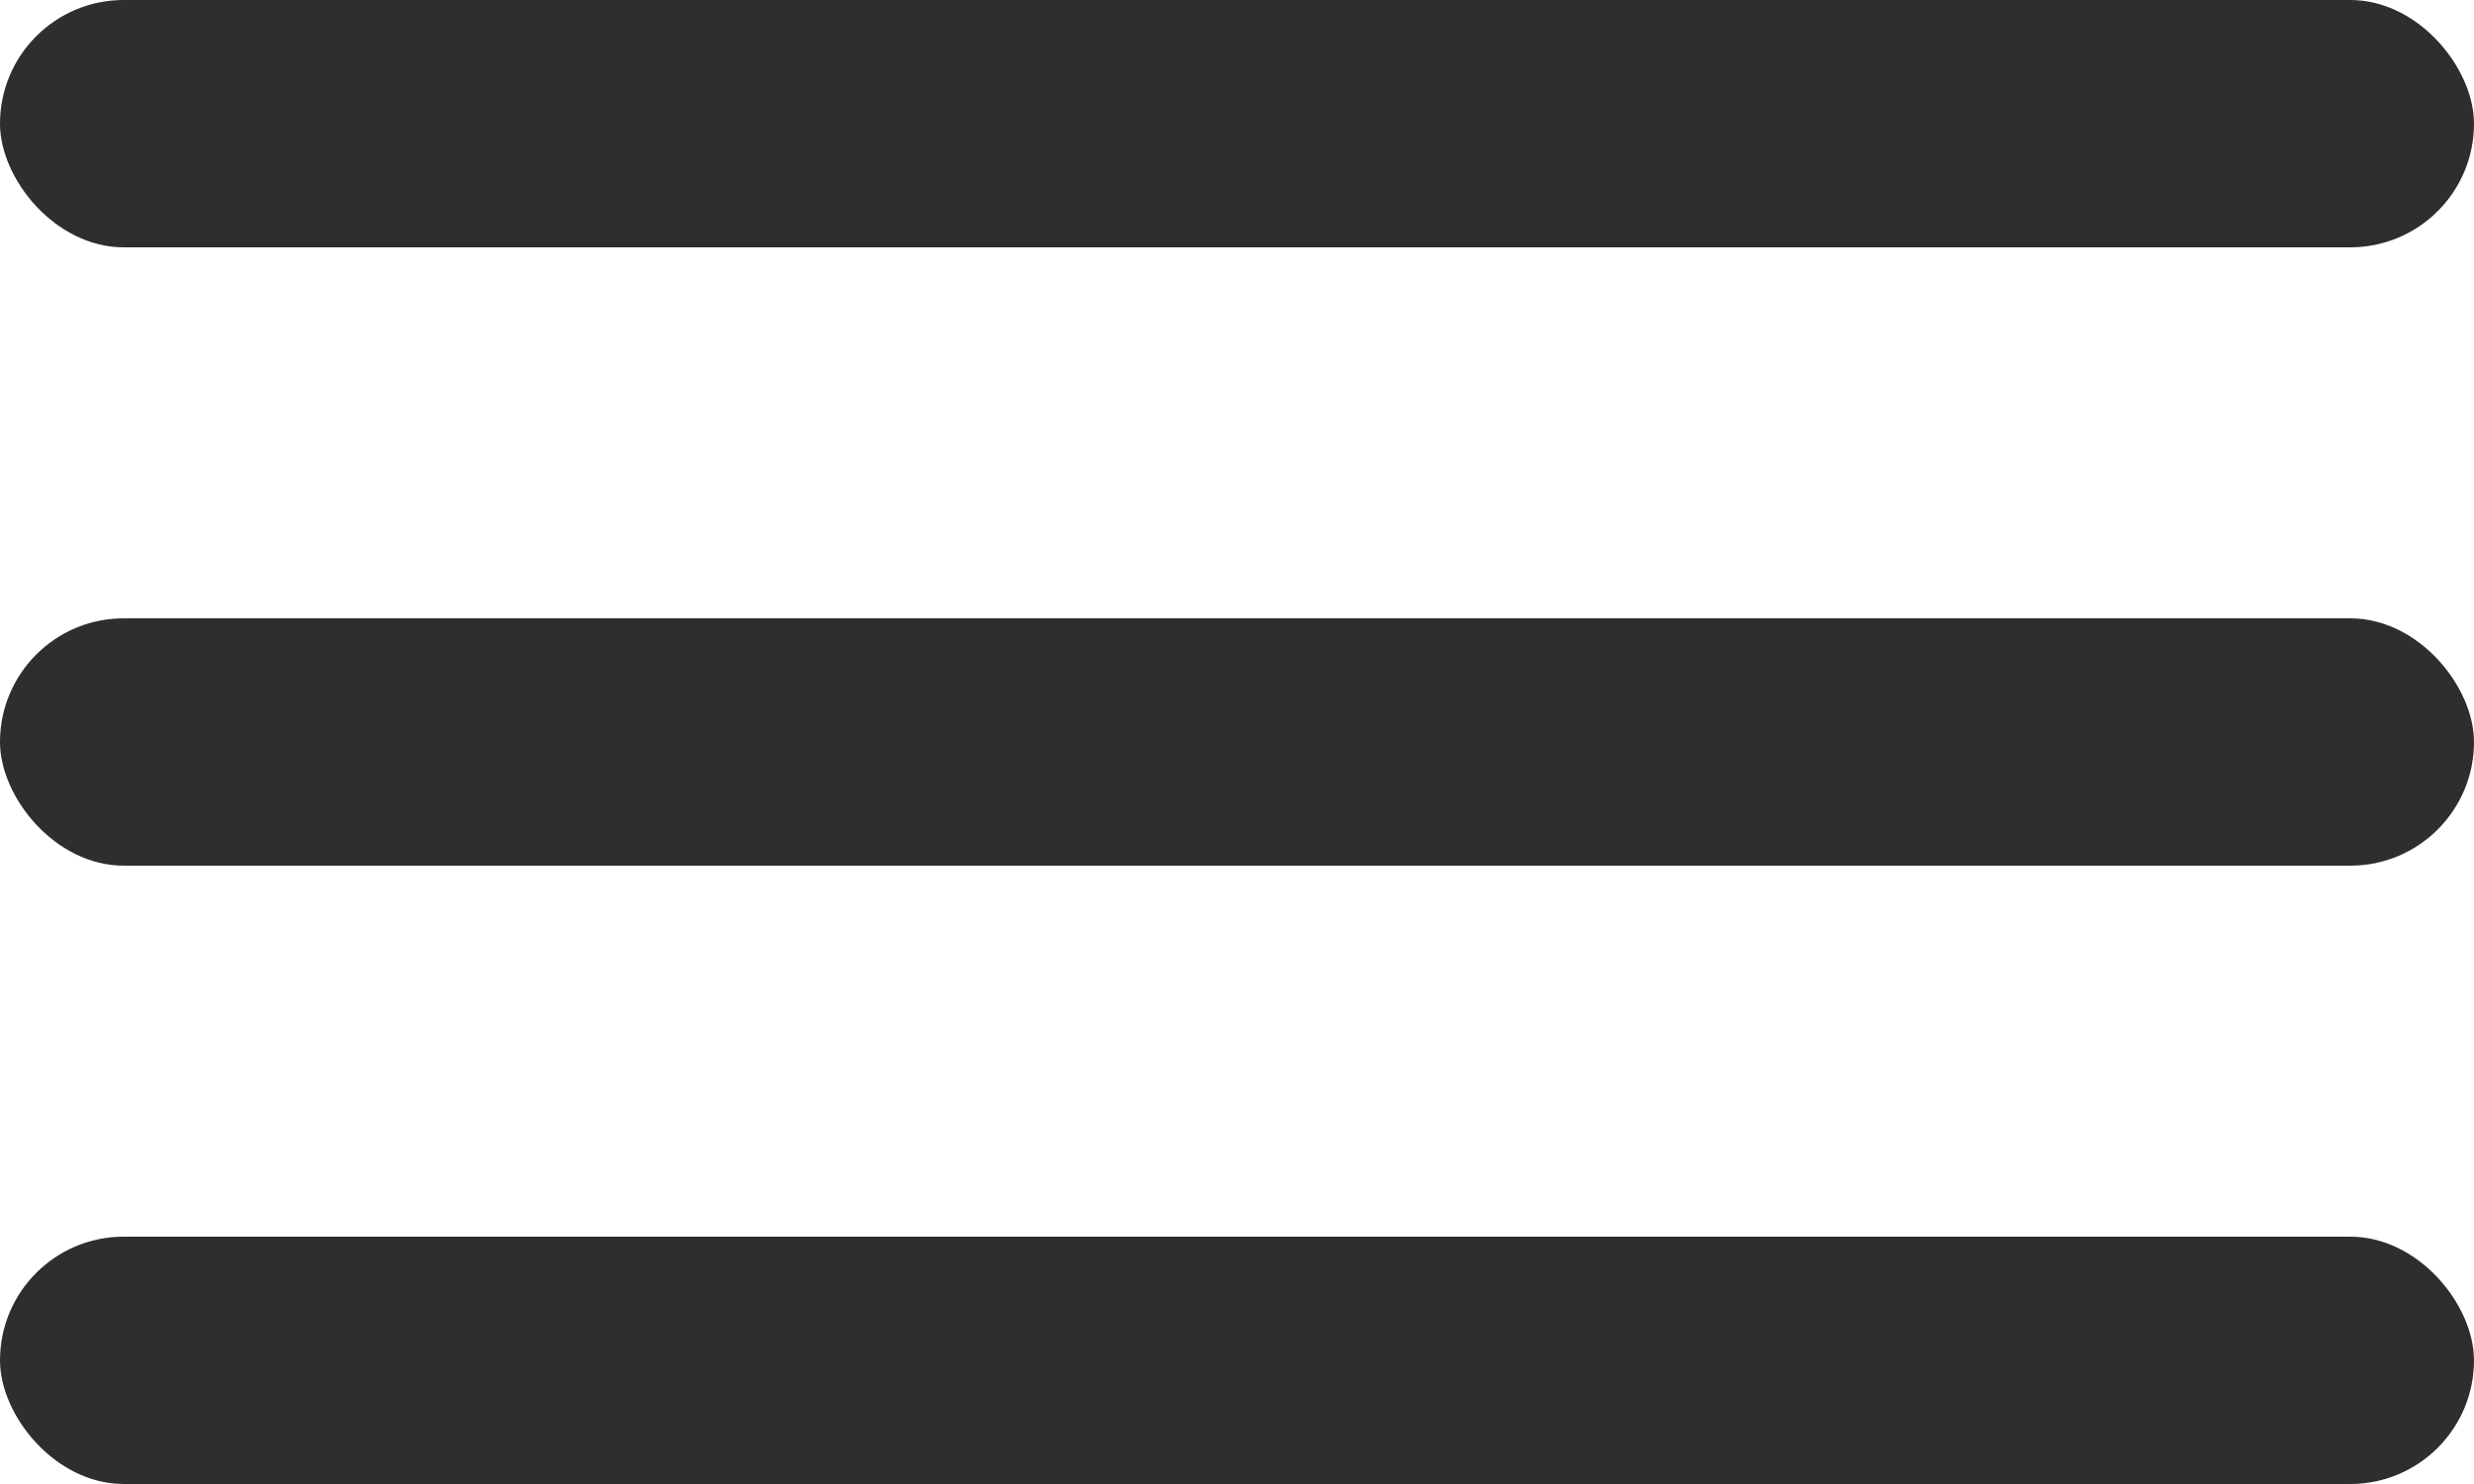 <svg xmlns="http://www.w3.org/2000/svg" width="20" height="12" viewBox="0 0 20 12"><defs><style>.a{fill:#2e2e2e;}</style></defs><g transform="translate(-755 -831)"><rect class="a" width="20" height="2" rx="1" transform="translate(755 831)"/><rect class="a" width="20" height="2" rx="1" transform="translate(755 836)"/><rect class="a" width="20" height="2" rx="1" transform="translate(755 841)"/></g></svg>